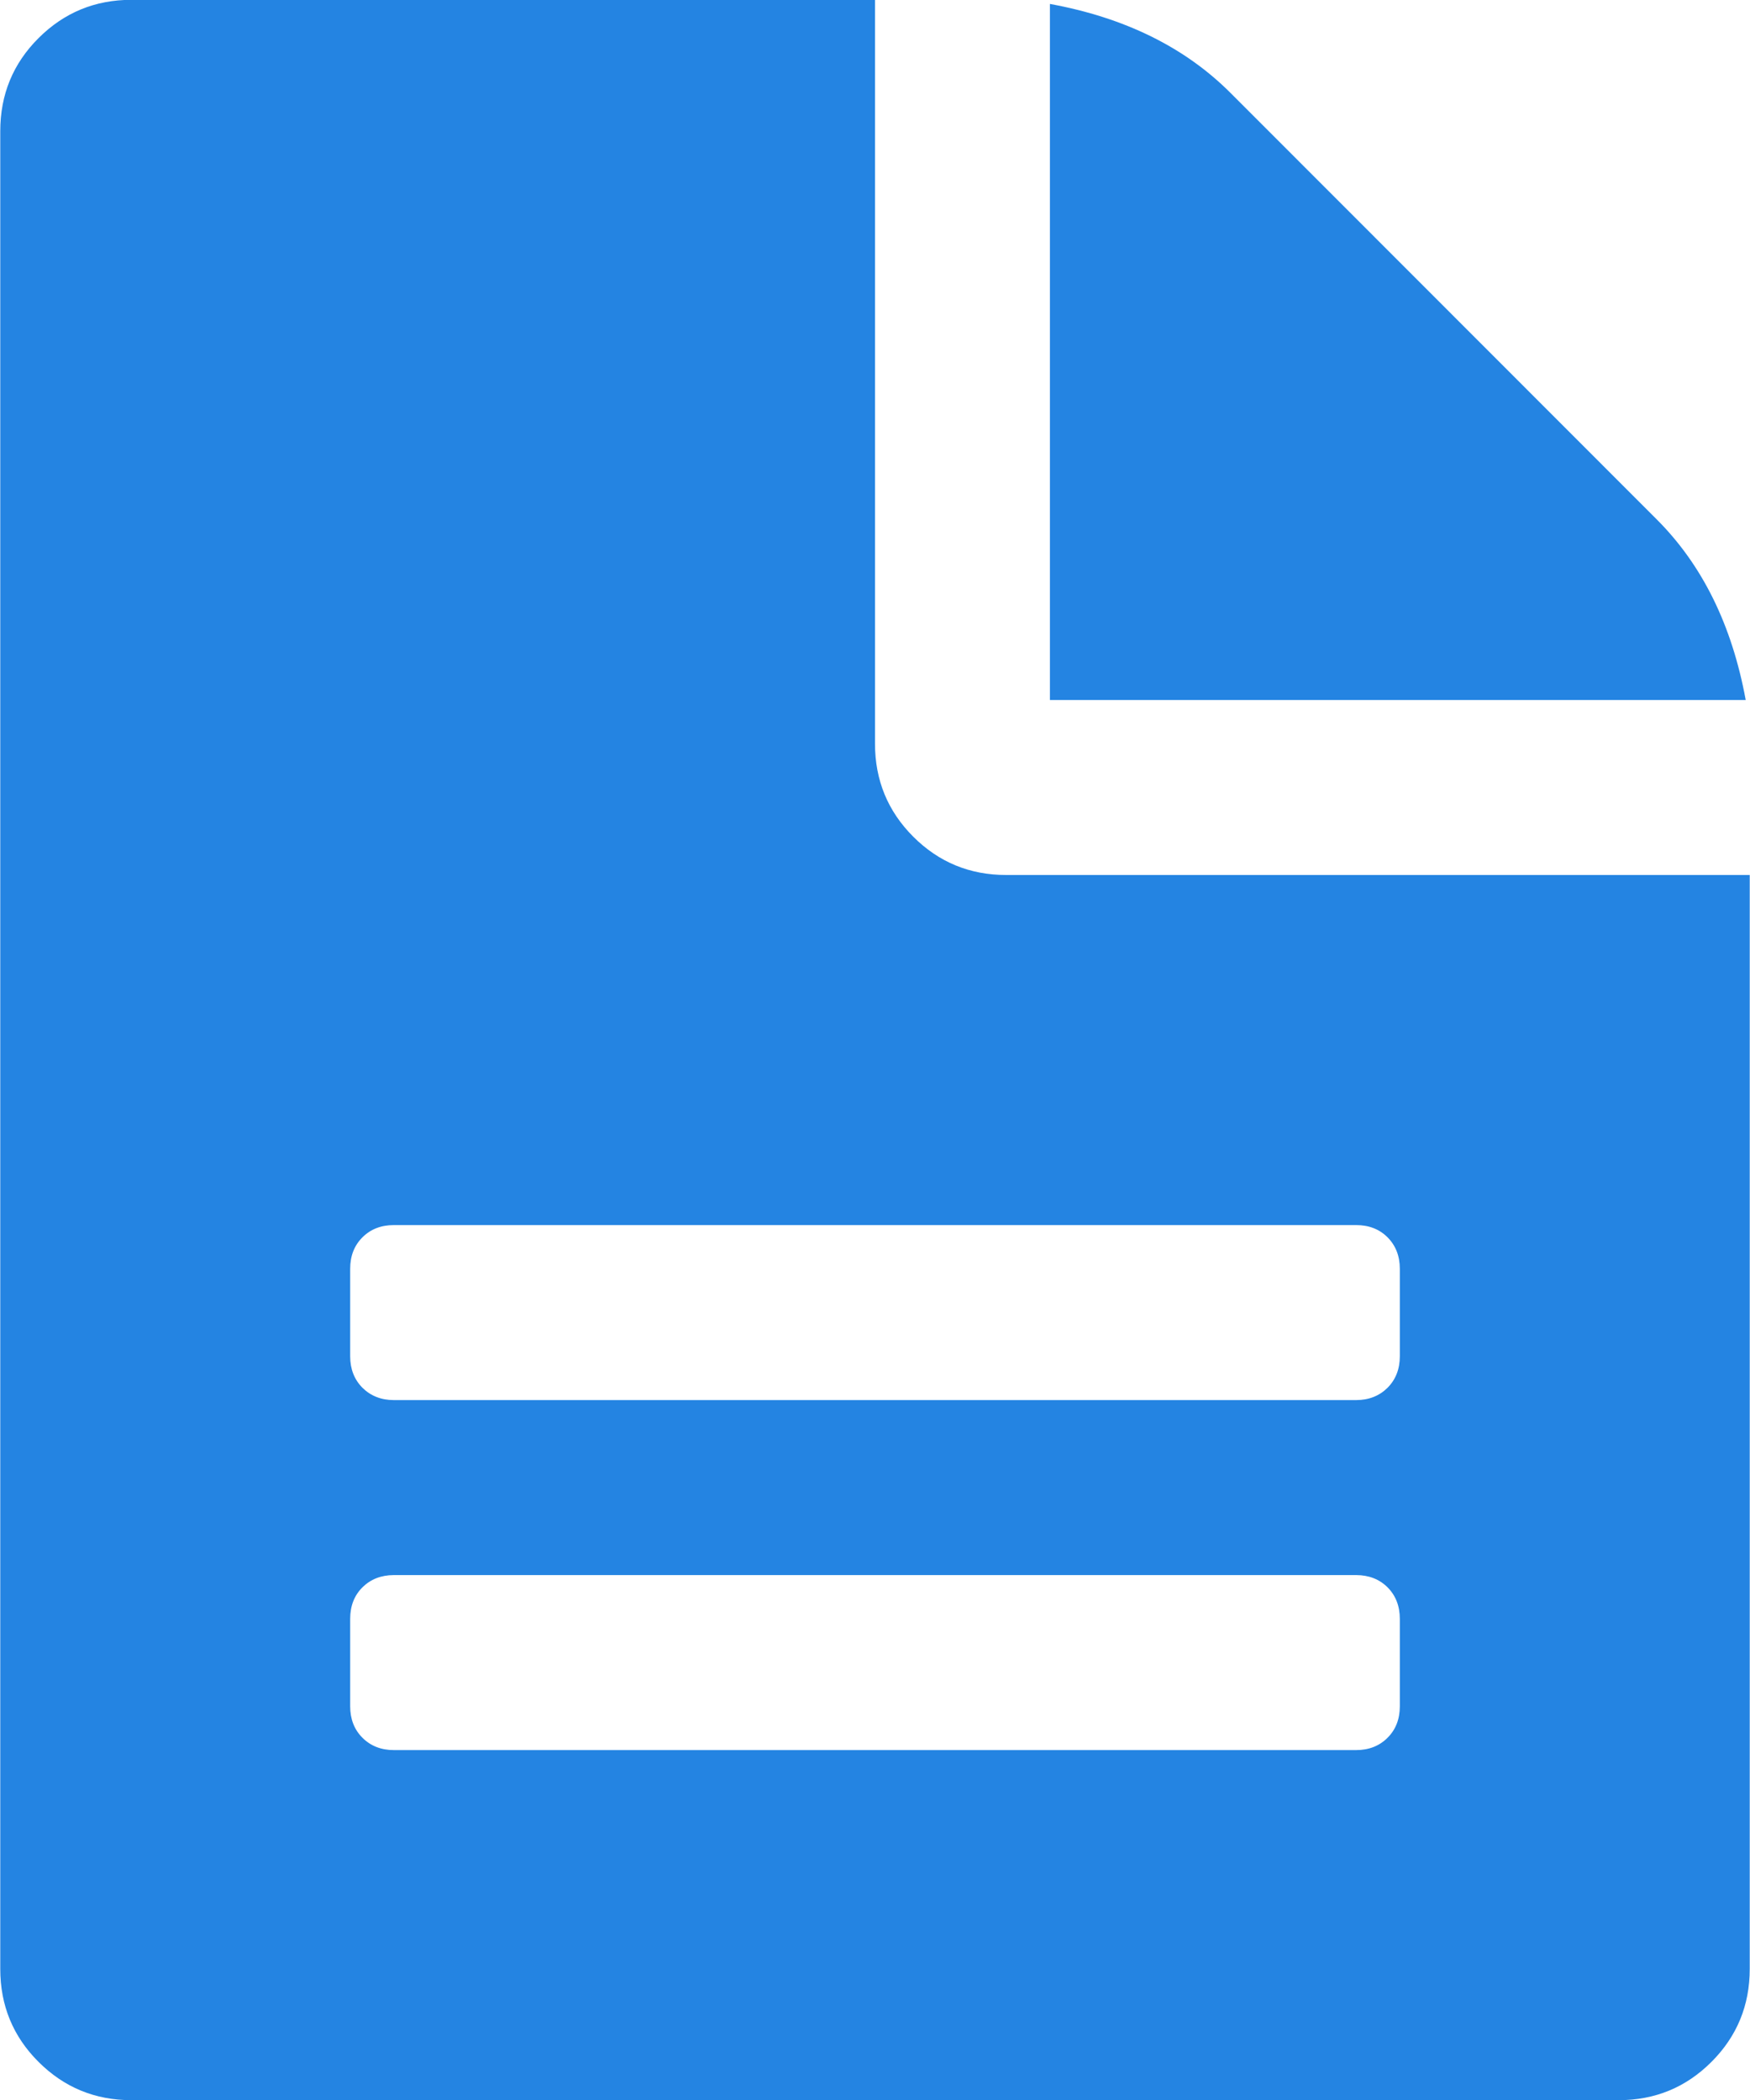 <svg xmlns="http://www.w3.org/2000/svg" xmlns:xlink="http://www.w3.org/1999/xlink" preserveAspectRatio="xMidYMid" width="20" height="24" viewBox="0 0 20 24">
  <defs>
    <style>

      .cls-2 {
        fill: #2484e2;
      }
    </style>
  </defs>
  <path d="M19.560,23.564 C19.268,23.856 18.915,24.002 18.498,24.002 C18.498,24.002 1.502,24.002 1.502,24.002 C1.086,24.002 0.732,23.856 0.440,23.564 C0.148,23.273 0.003,22.918 0.003,22.502 C0.003,22.502 0.003,1.499 0.003,1.499 C0.003,1.082 0.148,0.727 0.440,0.436 C0.732,0.144 1.086,-0.002 1.502,-0.002 C1.502,-0.002 10.000,-0.002 10.000,-0.002 C10.000,-0.002 10.000,8.500 10.000,8.500 C10.000,8.916 10.146,9.271 10.437,9.562 C10.729,9.854 11.083,10.000 11.500,10.000 C11.500,10.000 19.997,10.000 19.997,10.000 C19.997,10.000 19.997,22.502 19.997,22.502 C19.997,22.918 19.851,23.273 19.560,23.564 ZM15.998,14.500 C15.998,14.355 15.951,14.235 15.858,14.141 C15.764,14.047 15.644,14.001 15.499,14.001 C15.499,14.001 4.501,14.001 4.501,14.001 C4.356,14.001 4.236,14.047 4.142,14.141 C4.048,14.235 4.002,14.355 4.002,14.500 C4.002,14.500 4.002,15.501 4.002,15.501 C4.002,15.646 4.049,15.766 4.142,15.860 C4.236,15.953 4.356,16.001 4.501,16.001 C4.501,16.001 15.499,16.001 15.499,16.001 C15.644,16.001 15.764,15.953 15.858,15.860 C15.951,15.766 15.998,15.646 15.998,15.501 C15.998,15.501 15.998,14.500 15.998,14.500 ZM15.998,18.501 C15.998,18.355 15.951,18.235 15.858,18.141 C15.764,18.048 15.644,18.001 15.499,18.001 C15.499,18.001 4.501,18.001 4.501,18.001 C4.356,18.001 4.236,18.048 4.142,18.141 C4.048,18.235 4.002,18.355 4.002,18.501 C4.002,18.501 4.002,19.501 4.002,19.501 C4.002,19.647 4.049,19.767 4.142,19.860 C4.236,19.954 4.356,20.001 4.501,20.001 C4.501,20.001 15.499,20.001 15.499,20.001 C15.644,20.001 15.764,19.954 15.858,19.860 C15.951,19.767 15.998,19.647 15.998,19.501 C15.998,19.501 15.998,18.501 15.998,18.501 ZM11.999,0.045 C12.853,0.201 13.541,0.540 14.062,1.061 C14.062,1.061 18.935,5.937 18.935,5.937 C19.456,6.458 19.794,7.145 19.951,8.000 C19.951,8.000 11.999,8.000 11.999,8.000 C11.999,8.000 11.999,0.045 11.999,0.045 Z" id="path-1" class="cls-2" fill-rule="evenodd"/>
</svg>
